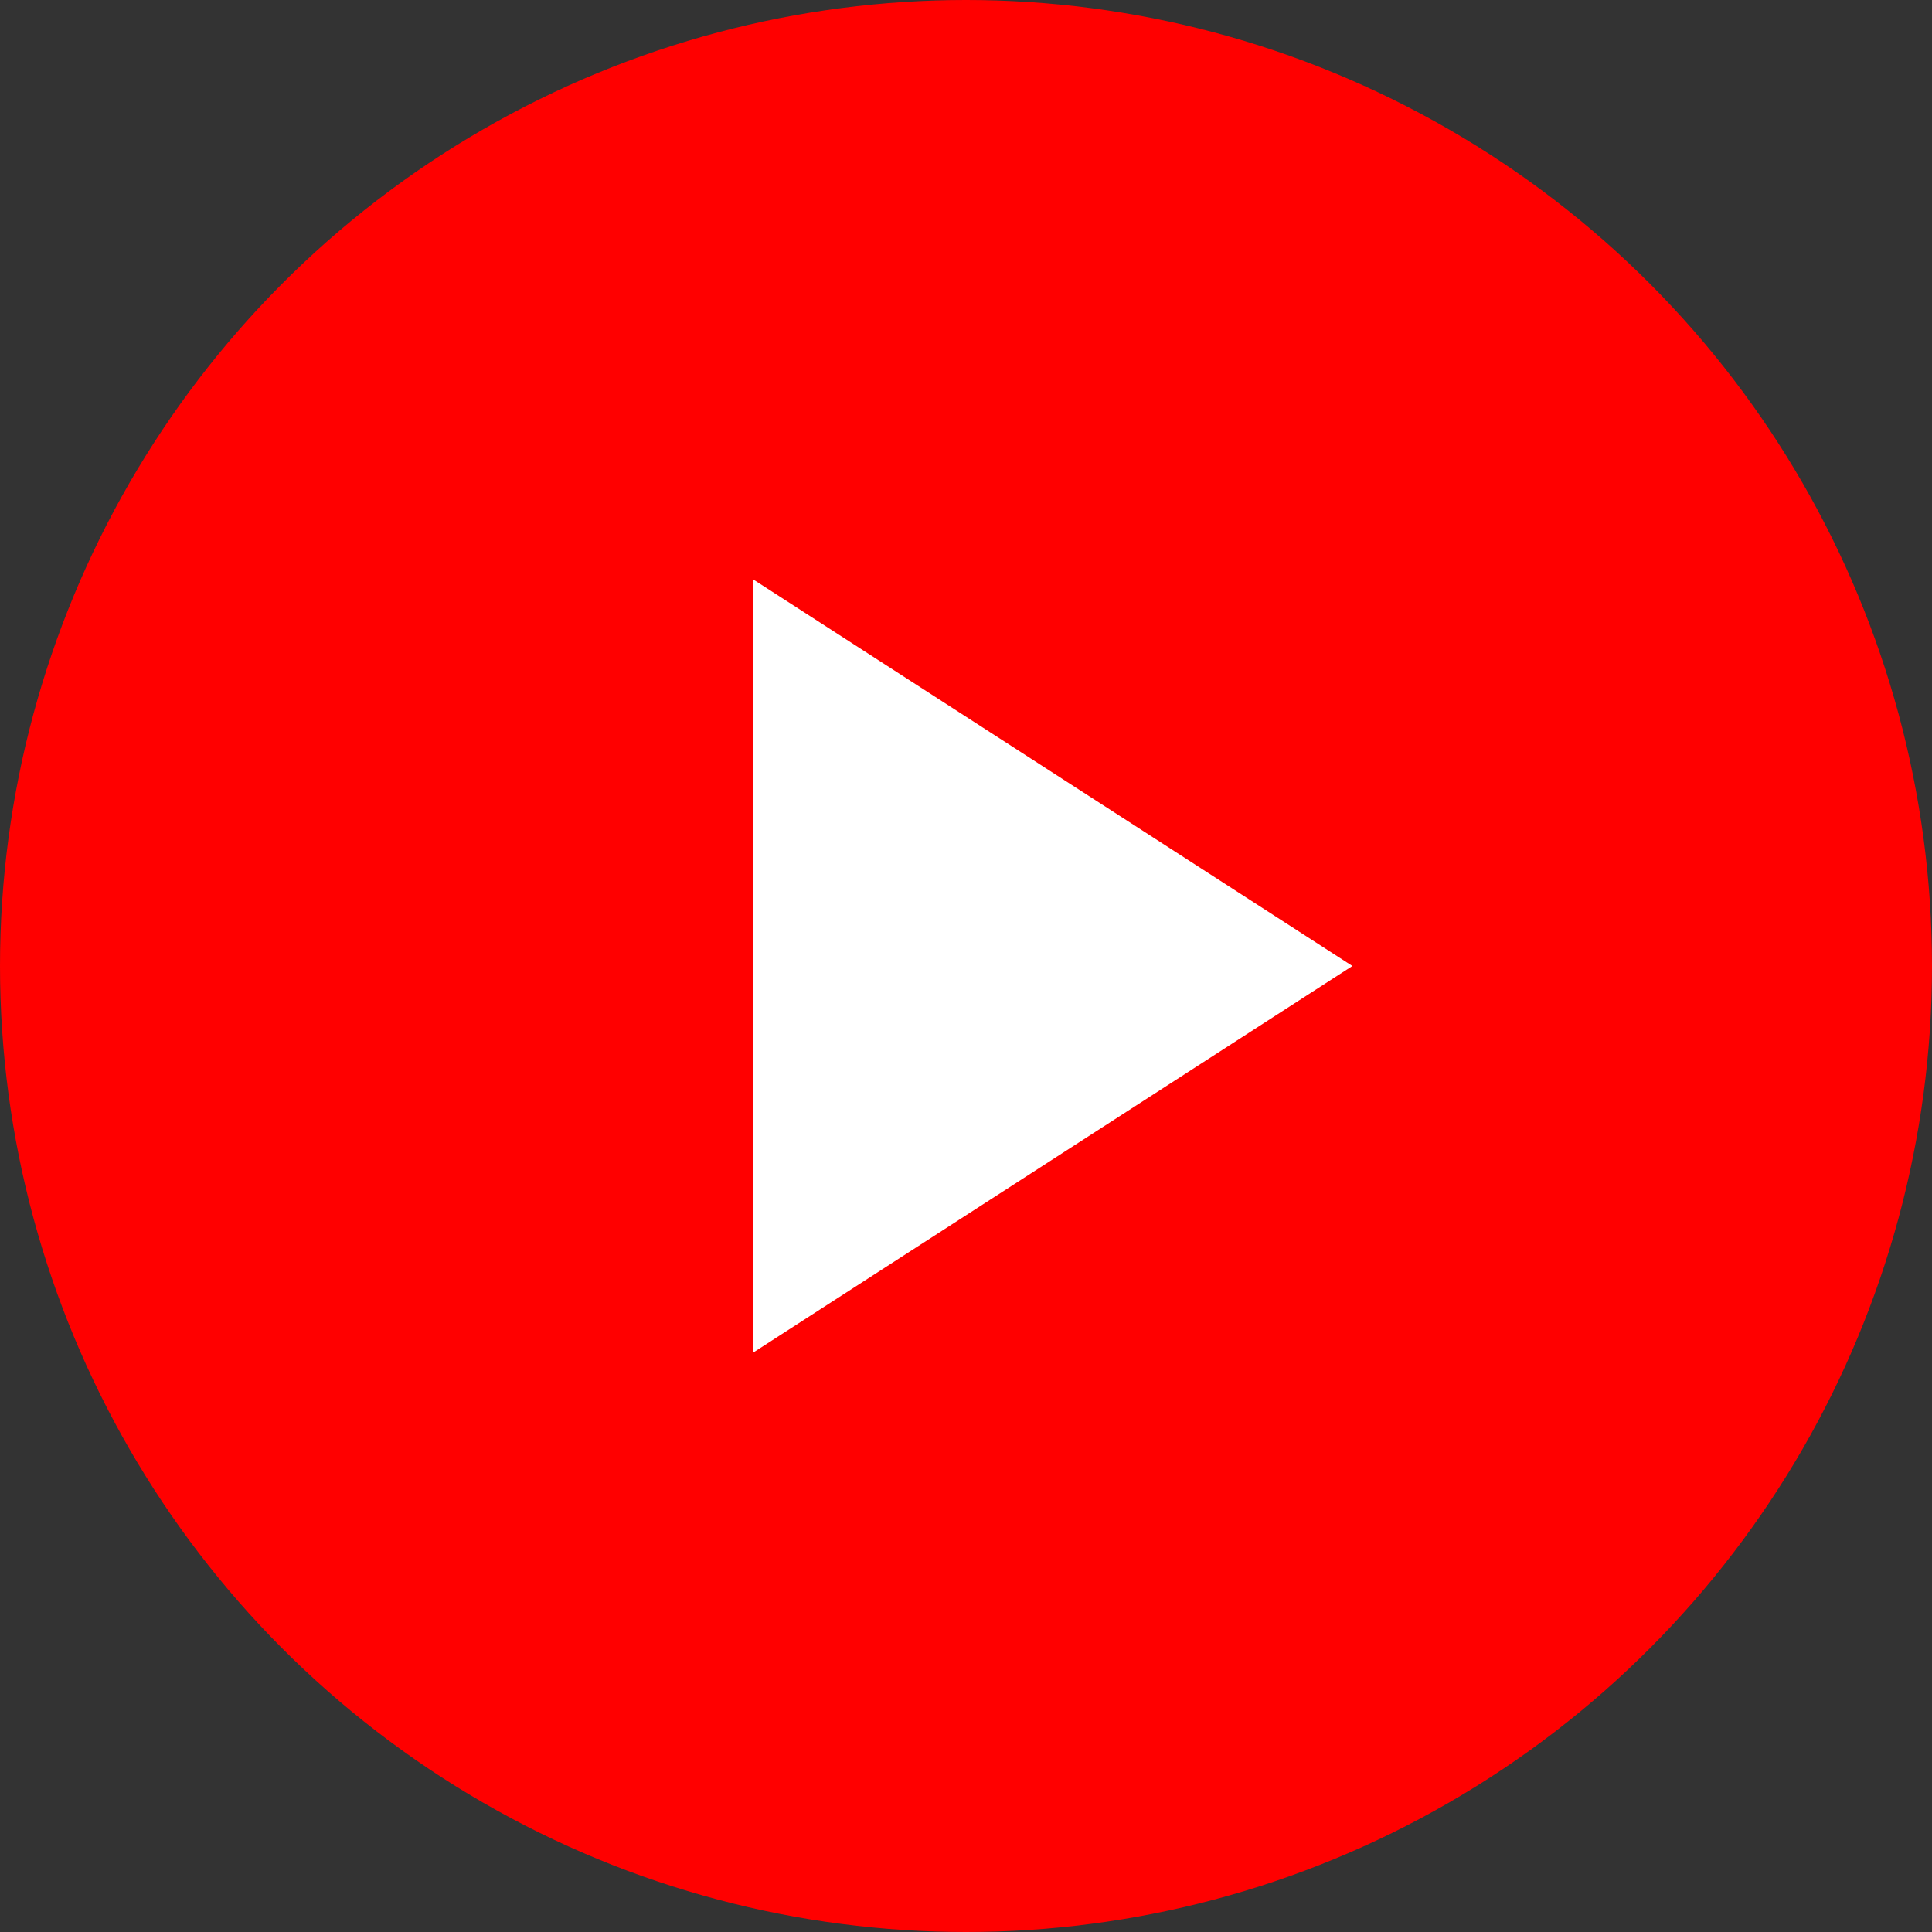 <svg xmlns="http://www.w3.org/2000/svg" height="100" width="100" viewbox="0 0 100 100"> 
	<rect width="100%" height="100%" fill="#333333" stroke="none"/> 
	<circle cx="50%" cy="50%" r="50" fill="red" />
	<path d="M39 30 L70 50 L39 70 Z" fill="#fff"/>
</svg>